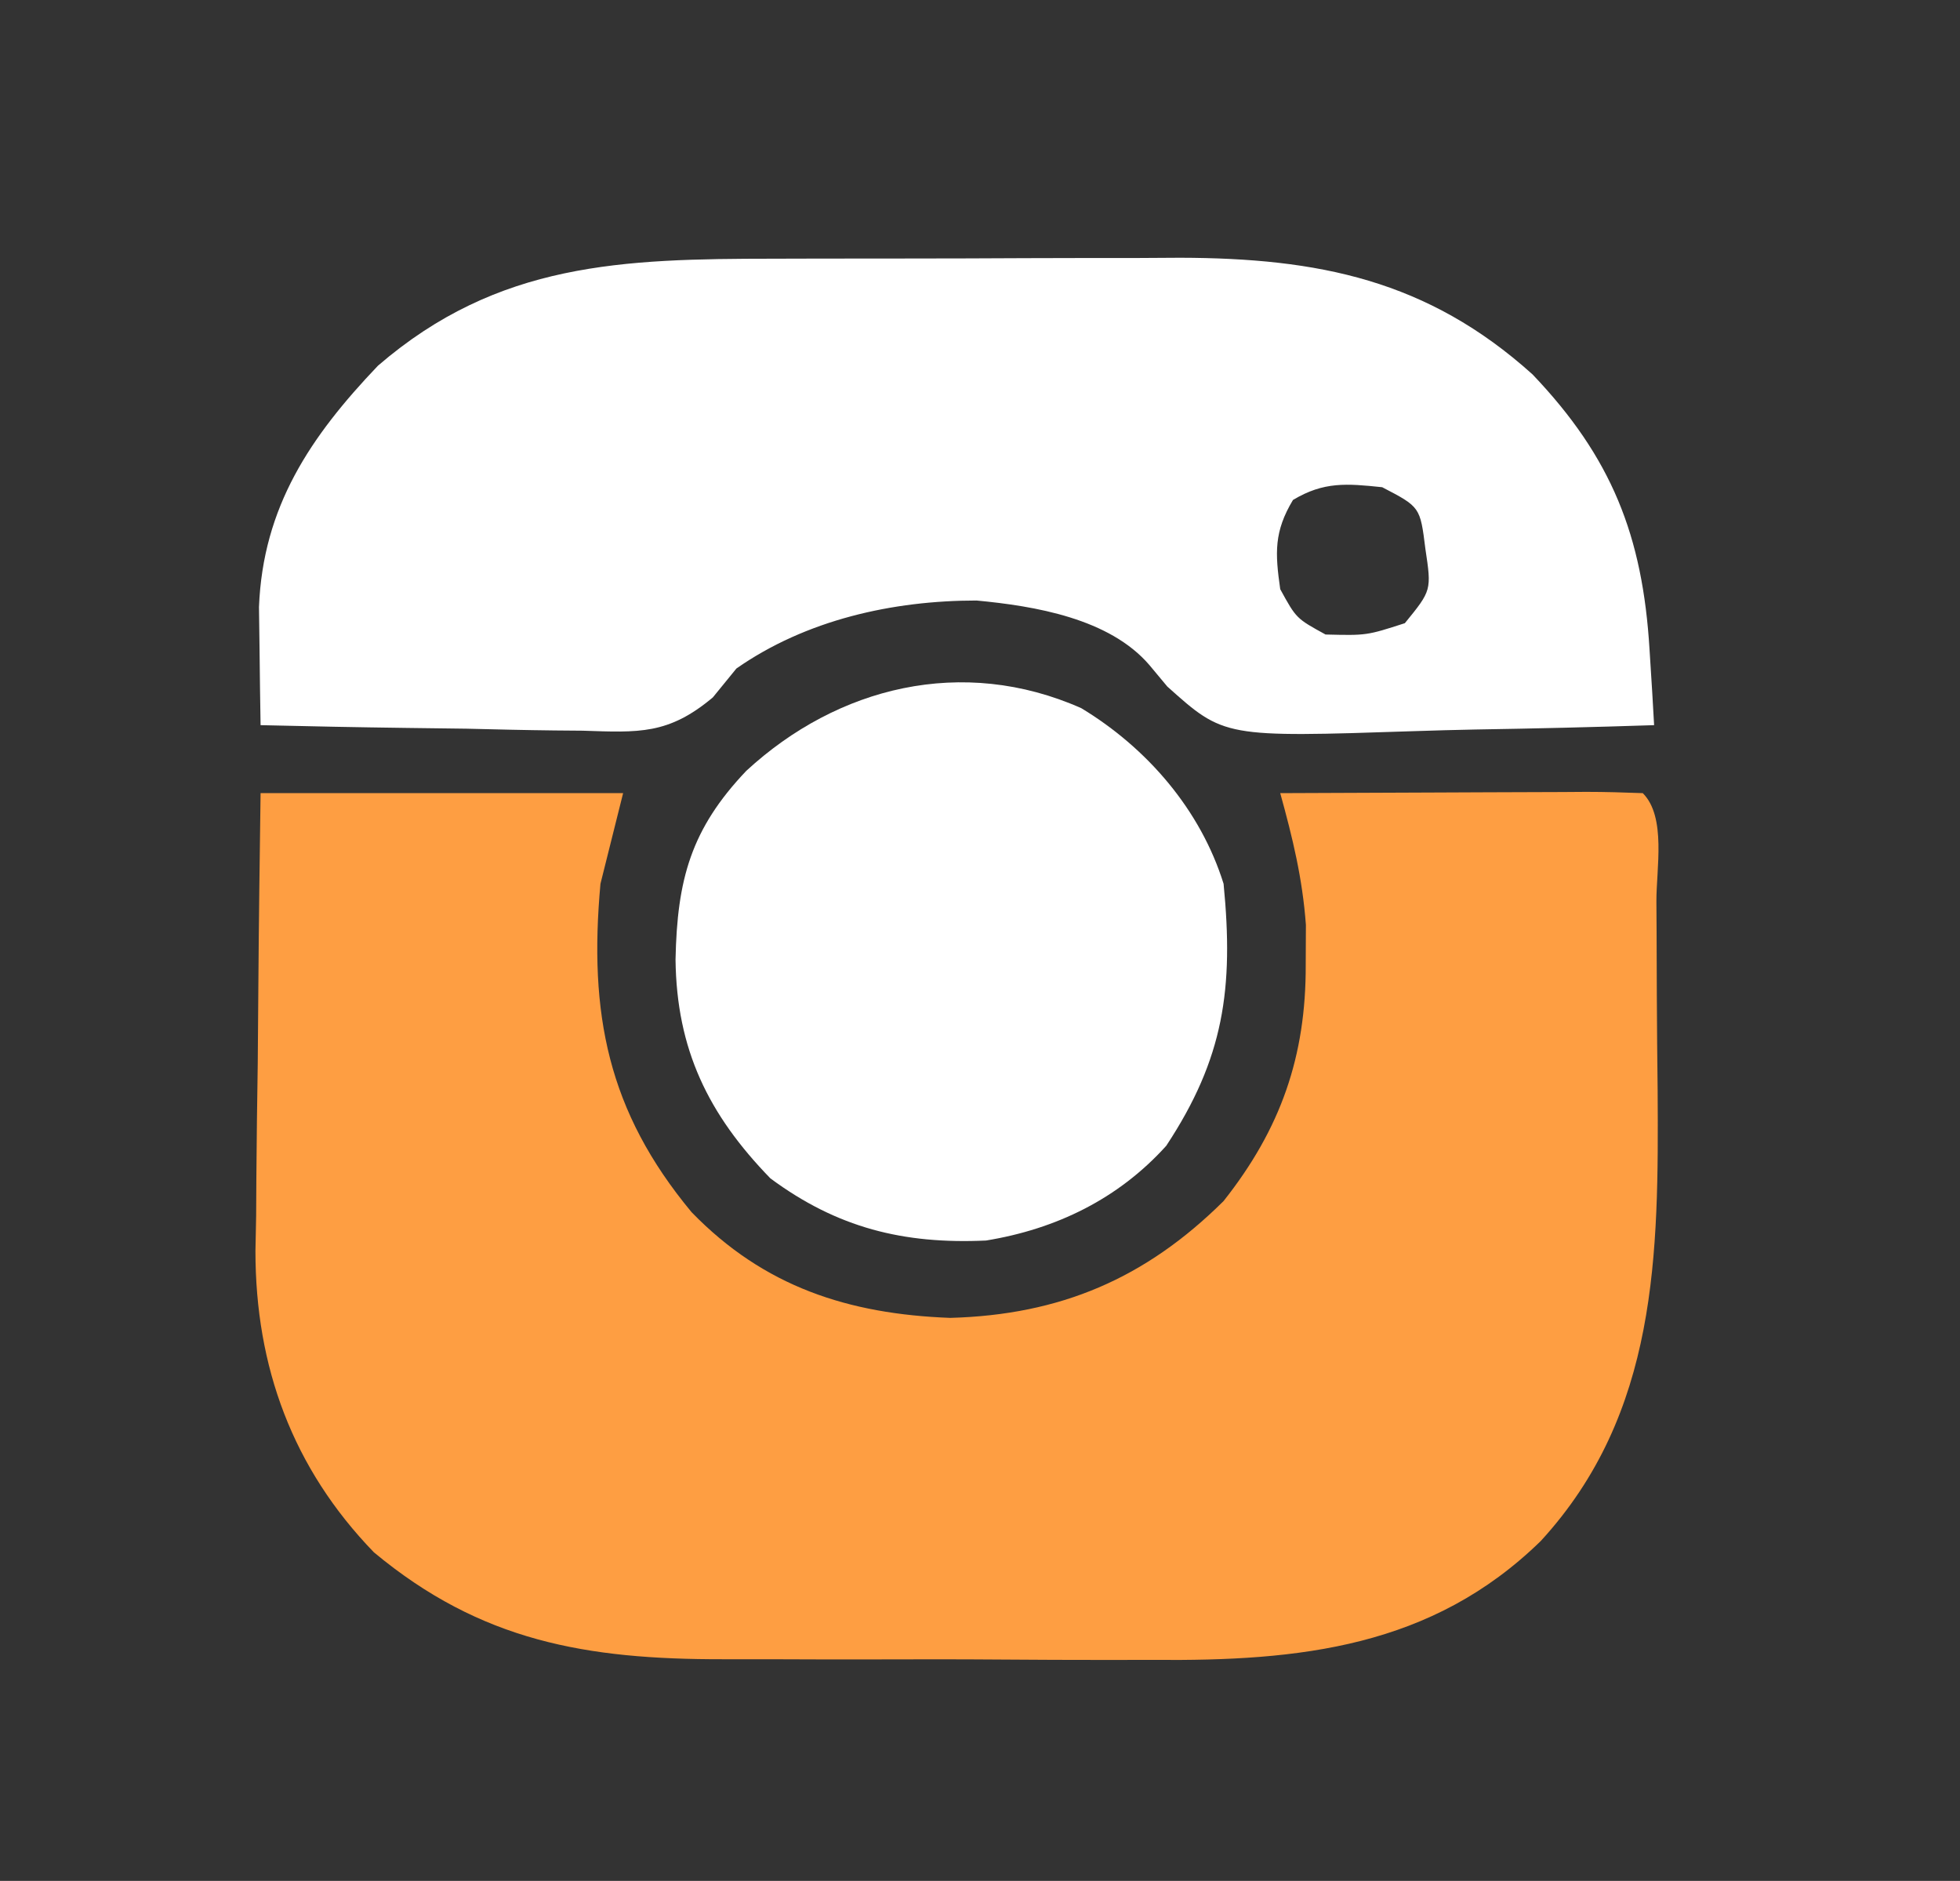 <svg xmlns="http://www.w3.org/2000/svg" width="173" height="166"><rect width="100%" height="100%" fill="#333333" stroke="none"/><path d="M0 0 C10.56 0 21.12 0 32 0 C31.34 2.64 30.68 5.28 30 8 C28.957 19.475 30.641 28.073 38.047 36.988 C44.437 43.57 51.879 45.975 60.875 46.312 C70.576 46.045 78.093 42.852 85 36 C90.022 29.655 92.286 23.254 92.25 15.125 C92.255 13.973 92.26 12.82 92.266 11.633 C91.965 7.522 91.098 3.967 90 0 C94.539 -0.025 99.078 -0.043 103.617 -0.055 C105.162 -0.06 106.707 -0.067 108.253 -0.075 C110.469 -0.088 112.686 -0.093 114.902 -0.098 C115.597 -0.103 116.292 -0.108 117.008 -0.113 C118.672 -0.113 120.337 -0.062 122 0 C124.097 2.097 123.189 6.678 123.203 9.574 C123.209 10.45 123.215 11.325 123.22 12.227 C123.23 14.092 123.236 15.958 123.24 17.823 C123.25 20.631 123.281 23.437 123.312 26.244 C123.4 40.727 123.342 54.722 113 66 C103.374 75.403 91.704 76.611 78.805 76.496 C77.362 76.496 75.92 76.498 74.477 76.501 C71.473 76.502 68.47 76.489 65.466 76.467 C61.639 76.438 57.813 76.441 53.985 76.454 C51.013 76.461 48.042 76.453 45.07 76.44 C43.659 76.436 42.249 76.436 40.838 76.439 C28.757 76.457 19.452 74.864 10 67 C2.817 59.577 -0.456 50.624 -0.453 40.396 C-0.422 38.866 -0.422 38.866 -0.391 37.305 C-0.385 36.231 -0.379 35.158 -0.373 34.052 C-0.351 30.659 -0.301 27.267 -0.25 23.875 C-0.23 21.56 -0.212 19.245 -0.195 16.93 C-0.155 11.286 -0.077 5.644 0 0 Z " fill="#FE9E42" transform="translate(23,70)"></path><path d="M0 0 C1.278 -0.003 2.557 -0.007 3.874 -0.01 C6.572 -0.016 9.27 -0.018 11.968 -0.017 C15.403 -0.017 18.837 -0.031 22.272 -0.048 C25.577 -0.062 28.882 -0.061 32.188 -0.062 C33.41 -0.07 34.632 -0.077 35.891 -0.084 C48.067 -0.052 57.717 1.858 66.996 10.211 C73.974 17.526 76.718 24.453 77.324 34.5 C77.403 35.751 77.482 37.003 77.563 38.292 C77.644 39.716 77.644 39.716 77.727 41.168 C72.461 41.342 67.198 41.468 61.931 41.552 C60.142 41.588 58.353 41.635 56.565 41.696 C39.774 42.253 39.774 42.253 34.758 37.758 C34.238 37.134 33.718 36.51 33.182 35.867 C29.66 31.755 23.087 30.655 17.926 30.168 C10.499 30.168 2.872 31.877 -3.273 36.168 C-3.96 37.01 -4.646 37.851 -5.353 38.718 C-9.285 42.016 -11.891 41.82 -16.855 41.656 C-17.67 41.649 -18.484 41.642 -19.323 41.635 C-21.911 41.607 -24.498 41.544 -27.086 41.48 C-28.846 41.455 -30.605 41.433 -32.365 41.412 C-36.669 41.357 -40.971 41.271 -45.273 41.168 C-45.312 38.944 -45.34 36.72 -45.363 34.496 C-45.38 33.258 -45.397 32.019 -45.414 30.743 C-45.067 21.913 -40.89 15.708 -34.906 9.438 C-24.301 0.295 -13.291 0.012 0 0 Z M45.852 21.293 C44.172 24.092 44.269 25.966 44.727 29.168 C46.143 31.751 46.143 31.751 48.727 33.168 C52.353 33.257 52.353 33.257 55.727 32.168 C58.088 29.273 58.088 29.273 57.539 25.605 C57.078 21.91 57.078 21.91 53.727 20.168 C50.606 19.843 48.579 19.656 45.852 21.293 Z " fill="#FFFFFF" transform="translate(68.273,22.832)"></path><path d="M0 0 C5.83 3.523 10.533 8.989 12.562 15.5 C13.464 24.752 12.593 30.908 7.5 38.625 C3.267 43.312 -2.213 45.973 -8.402 46.984 C-15.687 47.322 -21.541 45.865 -27.438 41.5 C-32.926 35.853 -35.718 30.113 -35.812 22.188 C-35.669 15.117 -34.452 10.672 -29.566 5.531 C-21.516 -1.895 -10.484 -4.646 0 0 Z " fill="#FFFFFF" transform="translate(95.438,62.5)"></path></svg>
